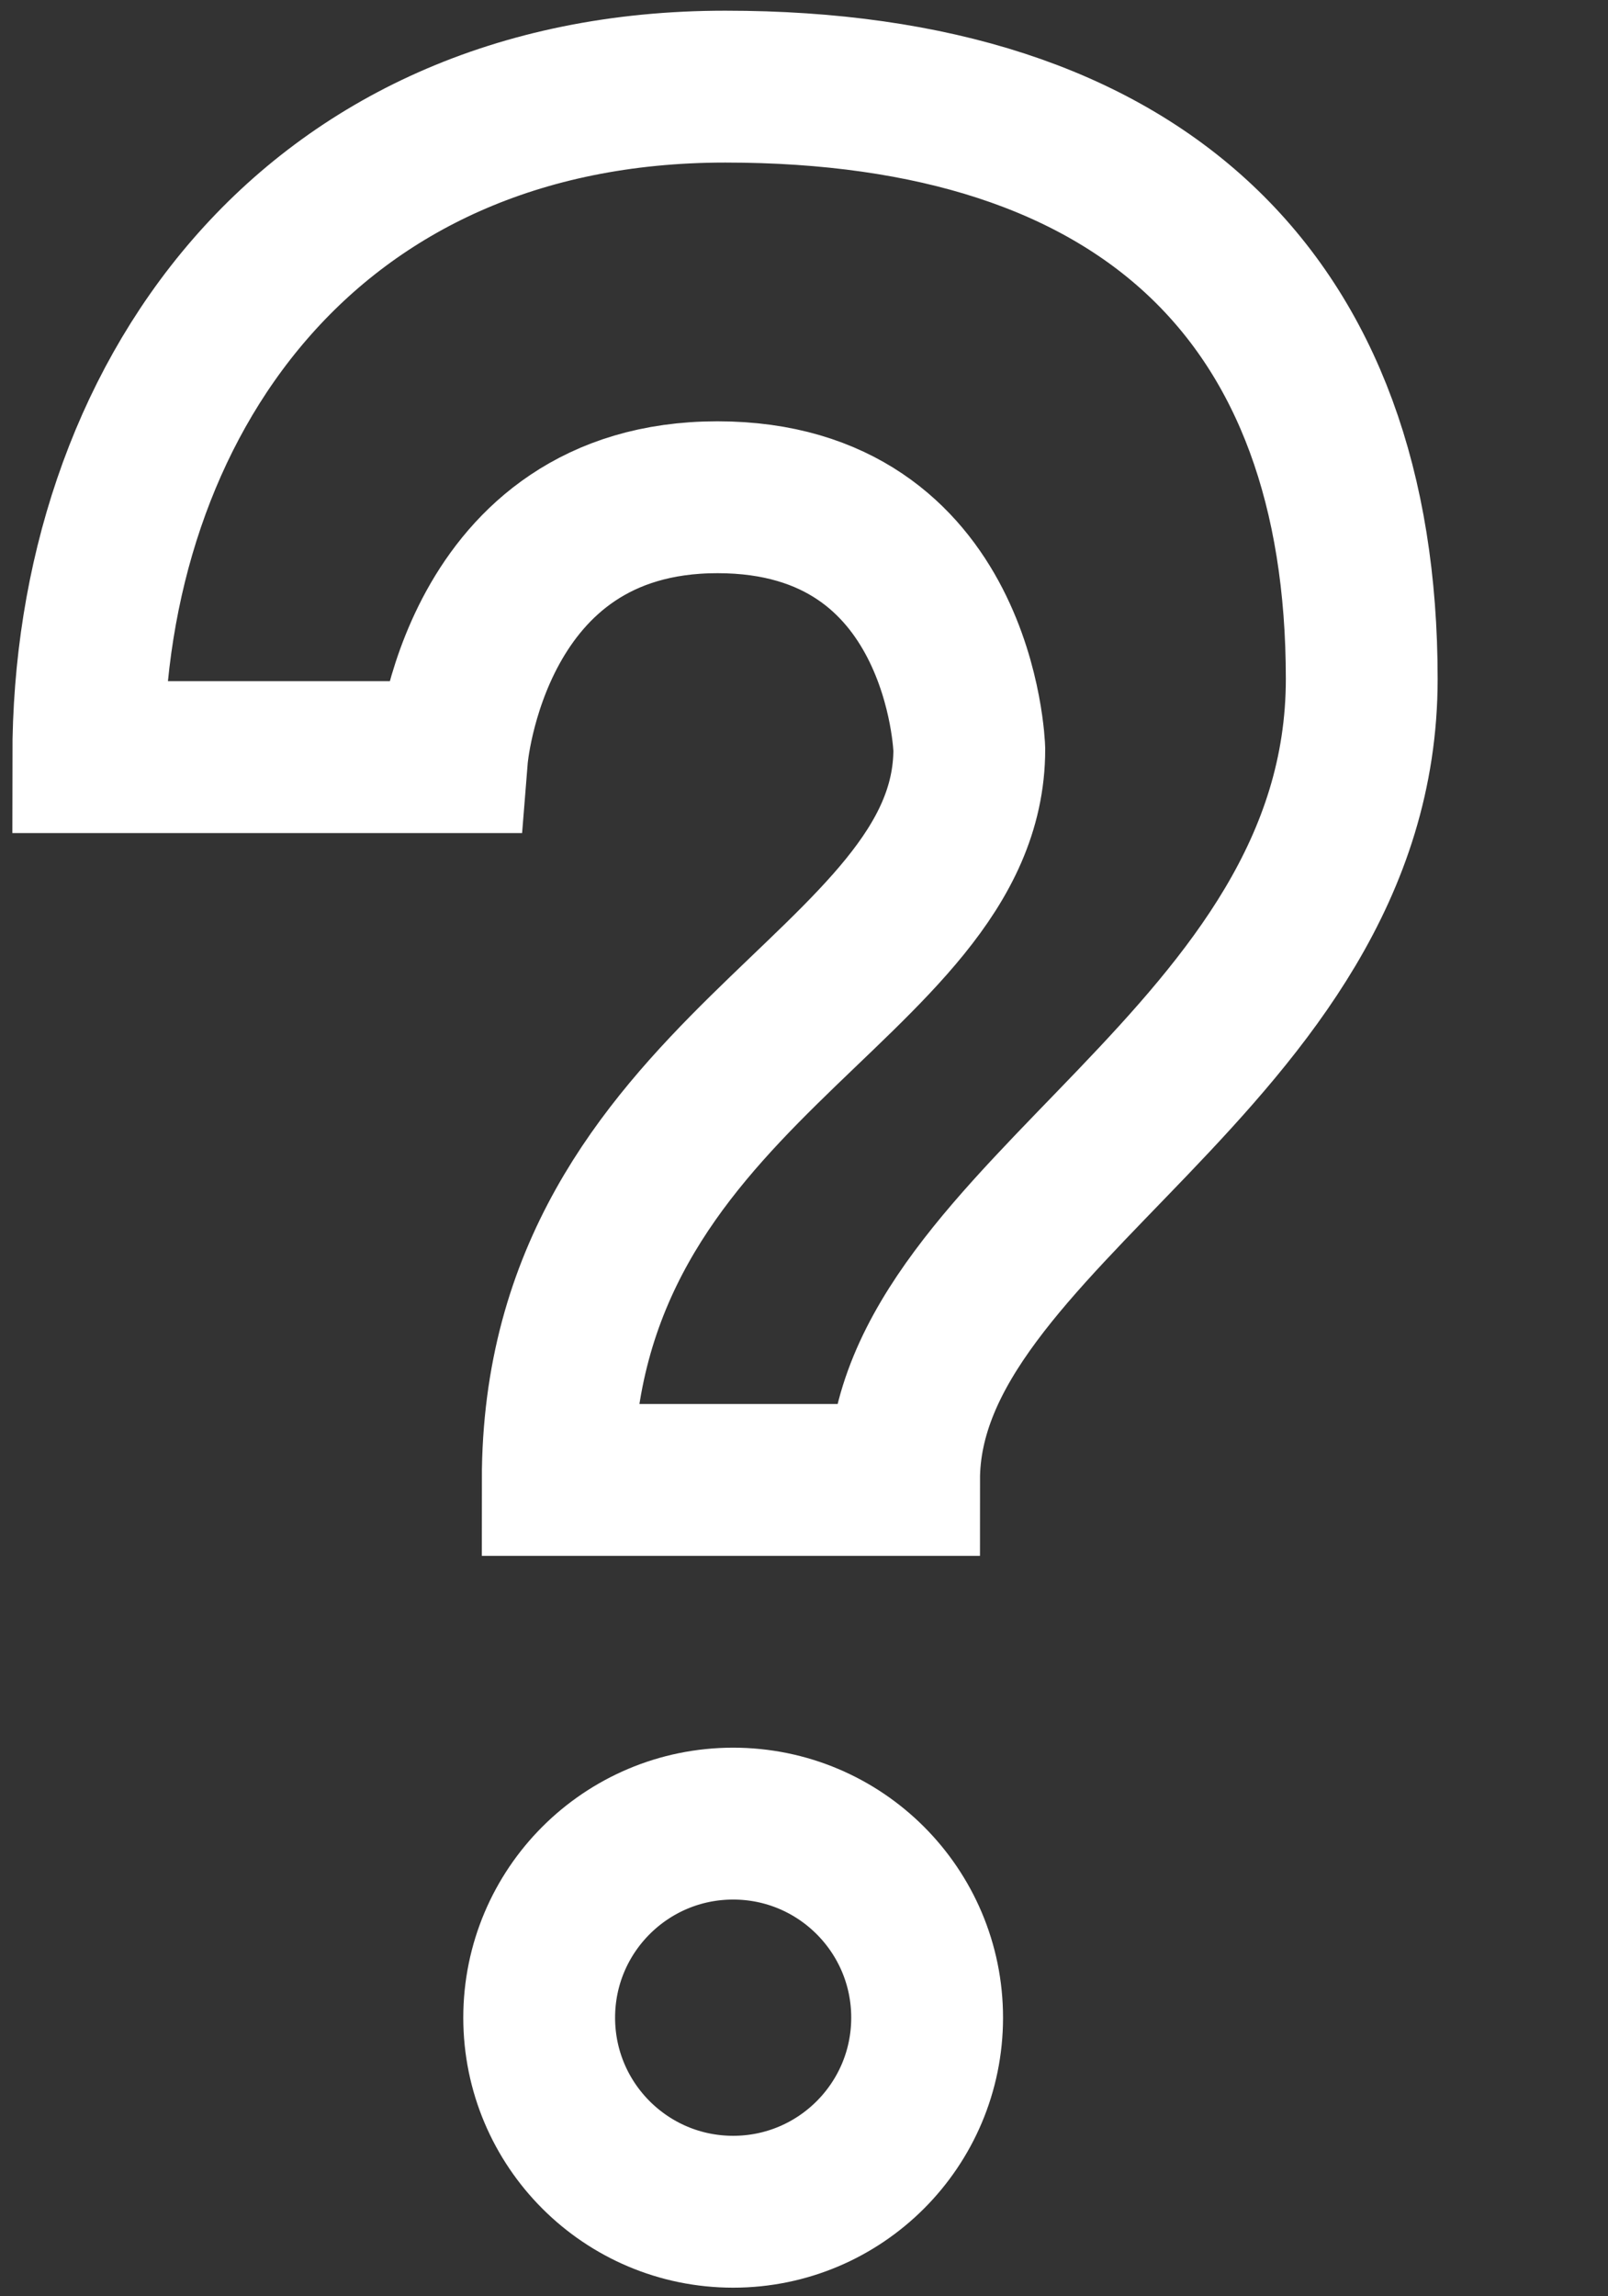 <?xml version="1.0" encoding="utf-8"?>
<!-- Generator: Adobe Illustrator 24.3.0, SVG Export Plug-In . SVG Version: 6.00 Build 0)  -->
<svg version="1.1" id="Layer_1" xmlns="http://www.w3.org/2000/svg" xmlns:xlink="http://www.w3.org/1999/xlink" x="0px" y="0px"
	 viewBox="0 0 286 408.2" style="enable-background:new 0 0 286 408.2;" xml:space="preserve">
<rect x="0" y="0" width="286" height="408.2" fill="#333333" stroke="none"/>
<style type="text/css">
	.st0{fill:none;stroke:#FFFFFF;stroke-width:27;stroke-miterlimit:10;}
</style>
<circle class="st0" cx="130.4" cy="358.7" r="34.5"/>
<path class="st0" d="M15.7,134.6h64.7c0,0,3.7-46.2,47.2-46.2s44.8,44.8,44.8,44.8c0,42.5-73.2,56.9-73.2,129.9h61.6
	c0-47.2,81.4-74.9,81.4-142.4S203.4,15.4,129,15.4S15.7,71.7,15.7,134.6z"/>
</svg>

